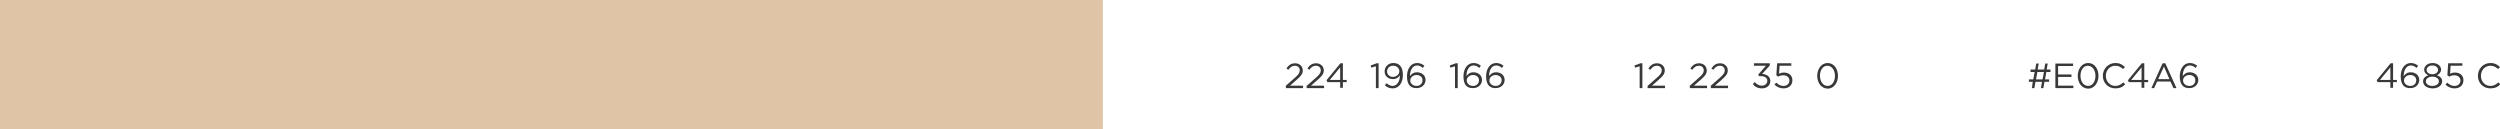 <?xml version="1.0" encoding="UTF-8"?> <!-- Generator: Adobe Illustrator 18.0.0, SVG Export Plug-In . SVG Version: 6.00 Build 0) --> <svg xmlns="http://www.w3.org/2000/svg" xmlns:xlink="http://www.w3.org/1999/xlink" id="Слой_1" x="0px" y="0px" viewBox="0 0 916.5 47.4" xml:space="preserve"> <g> <g> <g> <path fill="#383838" d="M471.3,31.5l3.3-2.9c1.4-1.2,1.9-1.9,1.9-2.8c0-1.1-0.8-1.7-1.8-1.7c-1,0-1.7,0.5-2.4,1.5l-0.7-0.5 c0.8-1.2,1.7-1.9,3.2-1.9c1.6,0,2.8,1.1,2.8,2.6c0,1.3-0.7,2.1-2.3,3.5l-2.4,2.1h4.8v0.9h-6.3V31.5z"></path> <path fill="#383838" d="M479,31.5l3.3-2.9c1.4-1.2,1.9-1.9,1.9-2.8c0-1.1-0.8-1.7-1.8-1.7c-1,0-1.7,0.5-2.4,1.5l-0.7-0.5 c0.8-1.2,1.7-1.9,3.2-1.9c1.6,0,2.8,1.1,2.8,2.6c0,1.3-0.7,2.1-2.3,3.5l-2.4,2.1h4.8v0.9H479V31.5z"></path> <path fill="#383838" d="M491.3,30.1h-4.7l-0.3-0.7l5.1-6.2h0.9v6.1h1.4v0.8h-1.4v2.1h-1V30.1z M491.3,29.3v-4.6l-3.8,4.6H491.3z"></path> <path fill="#383838" d="M504.4,24.3l-1.7,0.5l-0.2-0.8l2.2-0.8h0.7v9.1h-1V24.3z"></path> <path fill="#383838" d="M507.7,31.3l0.6-0.8c0.7,0.6,1.4,1,2.2,1c1.6,0,2.7-1.6,2.7-3.8v-0.1c-0.5,0.8-1.3,1.4-2.5,1.4 c-1.9,0-3.1-1.2-3.1-2.8c0-1.7,1.3-3.1,3.2-3.1c2,0,3.5,1.2,3.5,4.4c0,2.9-1.5,4.9-3.7,4.9C509.4,32.4,508.5,32,507.7,31.3z M513,26.1c0-1.1-0.9-2-2.3-2s-2.2,1-2.2,2.1s0.9,2,2.2,2C512.2,28.1,513,27.1,513,26.1z"></path> <path fill="#383838" d="M515.8,28c0-2.7,1.4-4.9,3.7-4.9c1.1,0,1.9,0.4,2.7,1l-0.6,0.8c-0.7-0.6-1.3-0.9-2.1-0.9 c-1.6,0-2.6,1.6-2.6,3.9v0c0.5-0.7,1.2-1.4,2.6-1.4c1.7,0,3.1,1.1,3.1,2.8c0,1.7-1.4,3-3.2,3C517.3,32.4,515.8,31.2,515.8,28z M521.5,29.4c0-1.1-0.9-1.9-2.2-1.9c-1.4,0-2.3,1-2.3,2c0,1.1,1,2,2.3,2S521.5,30.6,521.5,29.4z"></path> <path fill="#383838" d="M533.4,24.3l-1.7,0.5l-0.2-0.8l2.2-0.8h0.7v9.1h-1V24.3z"></path> <path fill="#383838" d="M536.5,28c0-2.7,1.4-4.9,3.7-4.9c1.1,0,1.9,0.4,2.7,1l-0.6,0.8c-0.7-0.6-1.3-0.9-2.1-0.9 c-1.6,0-2.6,1.6-2.6,3.9v0c0.5-0.7,1.2-1.4,2.6-1.4c1.7,0,3.1,1.1,3.1,2.8c0,1.7-1.4,3-3.2,3C537.9,32.4,536.5,31.2,536.5,28z M542.2,29.4c0-1.1-0.9-1.9-2.2-1.9c-1.4,0-2.3,1-2.3,2c0,1.1,1,2,2.3,2C541.3,31.5,542.2,30.6,542.2,29.4z"></path> <path fill="#383838" d="M544.8,28c0-2.7,1.4-4.9,3.7-4.9c1.1,0,1.9,0.4,2.7,1l-0.6,0.8c-0.7-0.6-1.3-0.9-2.1-0.9 c-1.6,0-2.6,1.6-2.6,3.9v0c0.5-0.7,1.2-1.4,2.6-1.4c1.7,0,3.1,1.1,3.1,2.8c0,1.7-1.4,3-3.2,3C546.3,32.4,544.8,31.2,544.8,28z M550.5,29.4c0-1.1-0.9-1.9-2.2-1.9c-1.4,0-2.3,1-2.3,2c0,1.1,1,2,2.3,2C549.6,31.5,550.5,30.6,550.5,29.4z"></path> </g> </g> <g> <g> <path fill="#383838" d="M601.1,24.3l-1.7,0.5l-0.2-0.8l2.2-0.8h0.7v9.1h-1V24.3z"></path> <path fill="#383838" d="M604,31.5l3.3-2.9c1.4-1.2,1.9-1.9,1.9-2.8c0-1.1-0.8-1.7-1.8-1.7c-1,0-1.7,0.5-2.4,1.5l-0.7-0.5 c0.8-1.2,1.7-1.9,3.2-1.9c1.6,0,2.8,1.1,2.8,2.6c0,1.3-0.7,2.1-2.3,3.5l-2.4,2.1h4.8v0.9H604V31.5z"></path> <path fill="#383838" d="M619.4,31.5l3.3-2.9c1.4-1.2,1.9-1.9,1.9-2.8c0-1.1-0.8-1.7-1.8-1.7c-1,0-1.7,0.5-2.4,1.5l-0.7-0.5 c0.8-1.2,1.7-1.9,3.2-1.9c1.6,0,2.8,1.1,2.8,2.6c0,1.3-0.7,2.1-2.3,3.5l-2.4,2.1h4.8v0.9h-6.3V31.5z"></path> <path fill="#383838" d="M627.1,31.5l3.3-2.9c1.4-1.2,1.9-1.9,1.9-2.8c0-1.1-0.8-1.7-1.8-1.7c-1,0-1.7,0.5-2.4,1.5l-0.7-0.5 c0.8-1.2,1.7-1.9,3.2-1.9c1.6,0,2.8,1.1,2.8,2.6c0,1.3-0.7,2.1-2.3,3.5l-2.4,2.1h4.8v0.9h-6.3V31.5z"></path> <path fill="#383838" d="M642.6,30.8l0.7-0.7c0.7,0.8,1.5,1.3,2.6,1.3c1.1,0,2-0.7,2-1.8c0-1.1-1-1.7-2.5-1.7h-0.6l-0.2-0.6 l2.8-3.2H643v-0.9h5.8V24l-2.8,3.1c1.6,0.1,3,0.9,3,2.6c0,1.6-1.3,2.7-3,2.7C644.4,32.4,643.3,31.8,642.6,30.8z"></path> <path fill="#383838" d="M650.5,31l0.7-0.7c0.8,0.8,1.6,1.2,2.6,1.2c1.3,0,2.2-0.8,2.2-2c0-1.1-0.9-1.9-2.2-1.9 c-0.8,0-1.4,0.2-1.9,0.5l-0.7-0.5l0.3-4.4h5.2v0.9h-4.3l-0.2,2.9c0.5-0.2,1-0.4,1.8-0.4c1.7,0,3.1,1,3.1,2.8c0,1.8-1.3,3-3.2,3 C652.4,32.4,651.3,31.8,650.5,31z"></path> <path fill="#383838" d="M666.2,27.8c0-2.5,1.5-4.7,3.8-4.7c2.3,0,3.8,2.1,3.8,4.7c0,2.5-1.5,4.7-3.8,4.7 C667.6,32.4,666.2,30.3,666.2,27.8z M672.7,27.8c0-2-1.1-3.7-2.8-3.7c-1.7,0-2.7,1.7-2.7,3.7c0,2,1.1,3.7,2.8,3.7 C671.7,31.5,672.7,29.8,672.7,27.8z"></path> </g> </g> <g> <g> <path fill="#383838" d="M745.2,30h-1.4v-0.9h1.6l0.5-2.7h-1.5v-0.9h1.7l0.4-2.2h0.9l-0.4,2.2h2.4l0.4-2.2h0.9l-0.4,2.2h1.4v0.9 h-1.5l-0.5,2.7h1.5V30h-1.7l-0.4,2.3h-0.9l0.4-2.3h-2.4l-0.4,2.3h-0.9L745.2,30z M748.8,29.1l0.5-2.7h-2.4l-0.5,2.7H748.8z"></path> <path fill="#383838" d="M753.5,23.3h6.5v0.9h-5.5v3.1h4.9v0.9h-4.9v3.2h5.6v0.9h-6.6V23.3z"></path> <path fill="#383838" d="M761.7,27.8c0-2.5,1.5-4.7,3.8-4.7c2.3,0,3.8,2.1,3.8,4.7c0,2.5-1.5,4.7-3.8,4.7 C763.1,32.4,761.7,30.3,761.7,27.8z M768.2,27.8c0-2-1.1-3.7-2.8-3.7c-1.7,0-2.7,1.7-2.7,3.7c0,2,1.1,3.7,2.8,3.7 C767.2,31.5,768.2,29.8,768.2,27.8z"></path> <path fill="#383838" d="M770.9,27.8c0-2.5,1.9-4.7,4.6-4.7c1.6,0,2.6,0.6,3.5,1.5l-0.7,0.7c-0.8-0.7-1.6-1.2-2.8-1.2 c-2,0-3.5,1.6-3.5,3.7c0,2.1,1.5,3.7,3.5,3.7c1.2,0,2-0.5,2.9-1.3l0.7,0.7c-0.9,1-2,1.5-3.6,1.5 C772.9,32.4,770.9,30.4,770.9,27.8z"></path> <path fill="#383838" d="M785.1,30.1h-4.7l-0.3-0.7l5.1-6.2h0.9v6.1h1.4v0.8h-1.4v2.1h-1V30.1z M785.1,29.3v-4.6l-3.8,4.6H785.1z"></path> <path fill="#383838" d="M792.8,23.2h1l4.1,9.1h-1.1l-1.1-2.4h-4.9l-1.1,2.4h-1L792.8,23.2z M795.3,29l-2-4.6l-2.1,4.6H795.3z"></path> <path fill="#383838" d="M799.1,28c0-2.7,1.4-4.9,3.7-4.9c1.1,0,1.9,0.4,2.7,1l-0.6,0.8c-0.7-0.6-1.3-0.9-2.1-0.9 c-1.6,0-2.6,1.6-2.6,3.9v0c0.5-0.7,1.2-1.4,2.6-1.4c1.7,0,3.1,1.1,3.1,2.8c0,1.7-1.4,3-3.2,3C800.6,32.4,799.1,31.2,799.1,28z M804.8,29.4c0-1.1-0.9-1.9-2.2-1.9c-1.4,0-2.3,1-2.3,2c0,1.1,1,2,2.3,2C804,31.5,804.8,30.6,804.8,29.4z"></path> </g> </g> <g> <g> <path fill="#383838" d="M876.3,30.1h-4.7l-0.3-0.7l5.1-6.2h0.9v6.1h1.4v0.8h-1.4v2.1h-1V30.1z M876.3,29.3v-4.6l-3.8,4.6H876.3z"></path> <path fill="#383838" d="M880.1,28c0-2.7,1.4-4.9,3.7-4.9c1.1,0,1.9,0.4,2.7,1l-0.6,0.8c-0.7-0.6-1.3-0.9-2.1-0.9 c-1.6,0-2.6,1.6-2.6,3.9v0c0.5-0.7,1.2-1.4,2.6-1.4c1.7,0,3.1,1.1,3.1,2.8c0,1.7-1.4,3-3.2,3C881.6,32.4,880.1,31.2,880.1,28z M885.8,29.4c0-1.1-0.9-1.9-2.2-1.9c-1.4,0-2.3,1-2.3,2c0,1.1,1,2,2.3,2C885,31.5,885.8,30.6,885.8,29.4z"></path> <path fill="#383838" d="M888.3,29.8c0-1.1,0.8-1.8,1.9-2.2c-0.8-0.4-1.5-1-1.5-2.1c0-1.4,1.4-2.4,3.1-2.4s3.1,1,3.1,2.4 c0,1-0.7,1.7-1.5,2.1c1.1,0.4,1.9,1.1,1.9,2.2c0,1.5-1.5,2.6-3.4,2.6C889.8,32.4,888.3,31.4,888.3,29.8z M894.1,29.8 c0-1-1-1.7-2.4-1.7c-1.3,0-2.4,0.7-2.4,1.7c0,0.9,0.9,1.7,2.4,1.7S894.1,30.7,894.1,29.8z M893.8,25.6c0-0.9-0.9-1.6-2.1-1.6 c-1.2,0-2.1,0.7-2.1,1.6c0,1,0.9,1.6,2.1,1.6S893.8,26.6,893.8,25.6z"></path> <path fill="#383838" d="M896.5,31l0.7-0.7c0.8,0.8,1.6,1.2,2.6,1.2c1.3,0,2.2-0.8,2.2-2c0-1.1-0.9-1.9-2.2-1.9 c-0.8,0-1.4,0.2-1.9,0.5l-0.7-0.5l0.3-4.4h5.2v0.9h-4.3l-0.2,2.9c0.5-0.2,1-0.4,1.8-0.4c1.8,0,3.1,1,3.1,2.8c0,1.8-1.3,3-3.2,3 C898.4,32.4,897.3,31.8,896.5,31z"></path> <path fill="#383838" d="M908.4,27.8c0-2.5,1.9-4.7,4.6-4.7c1.6,0,2.6,0.6,3.5,1.5l-0.7,0.7c-0.8-0.7-1.6-1.2-2.8-1.2 c-2,0-3.5,1.6-3.5,3.7c0,2.1,1.5,3.7,3.5,3.7c1.2,0,2-0.5,2.9-1.3l0.7,0.7c-0.9,1-2,1.5-3.6,1.5 C910.3,32.4,908.4,30.4,908.4,27.8z"></path> </g> </g> <rect x="0" y="0" fill="#E0C4A6" width="404.3" height="47.4"></rect> </g> </svg> 